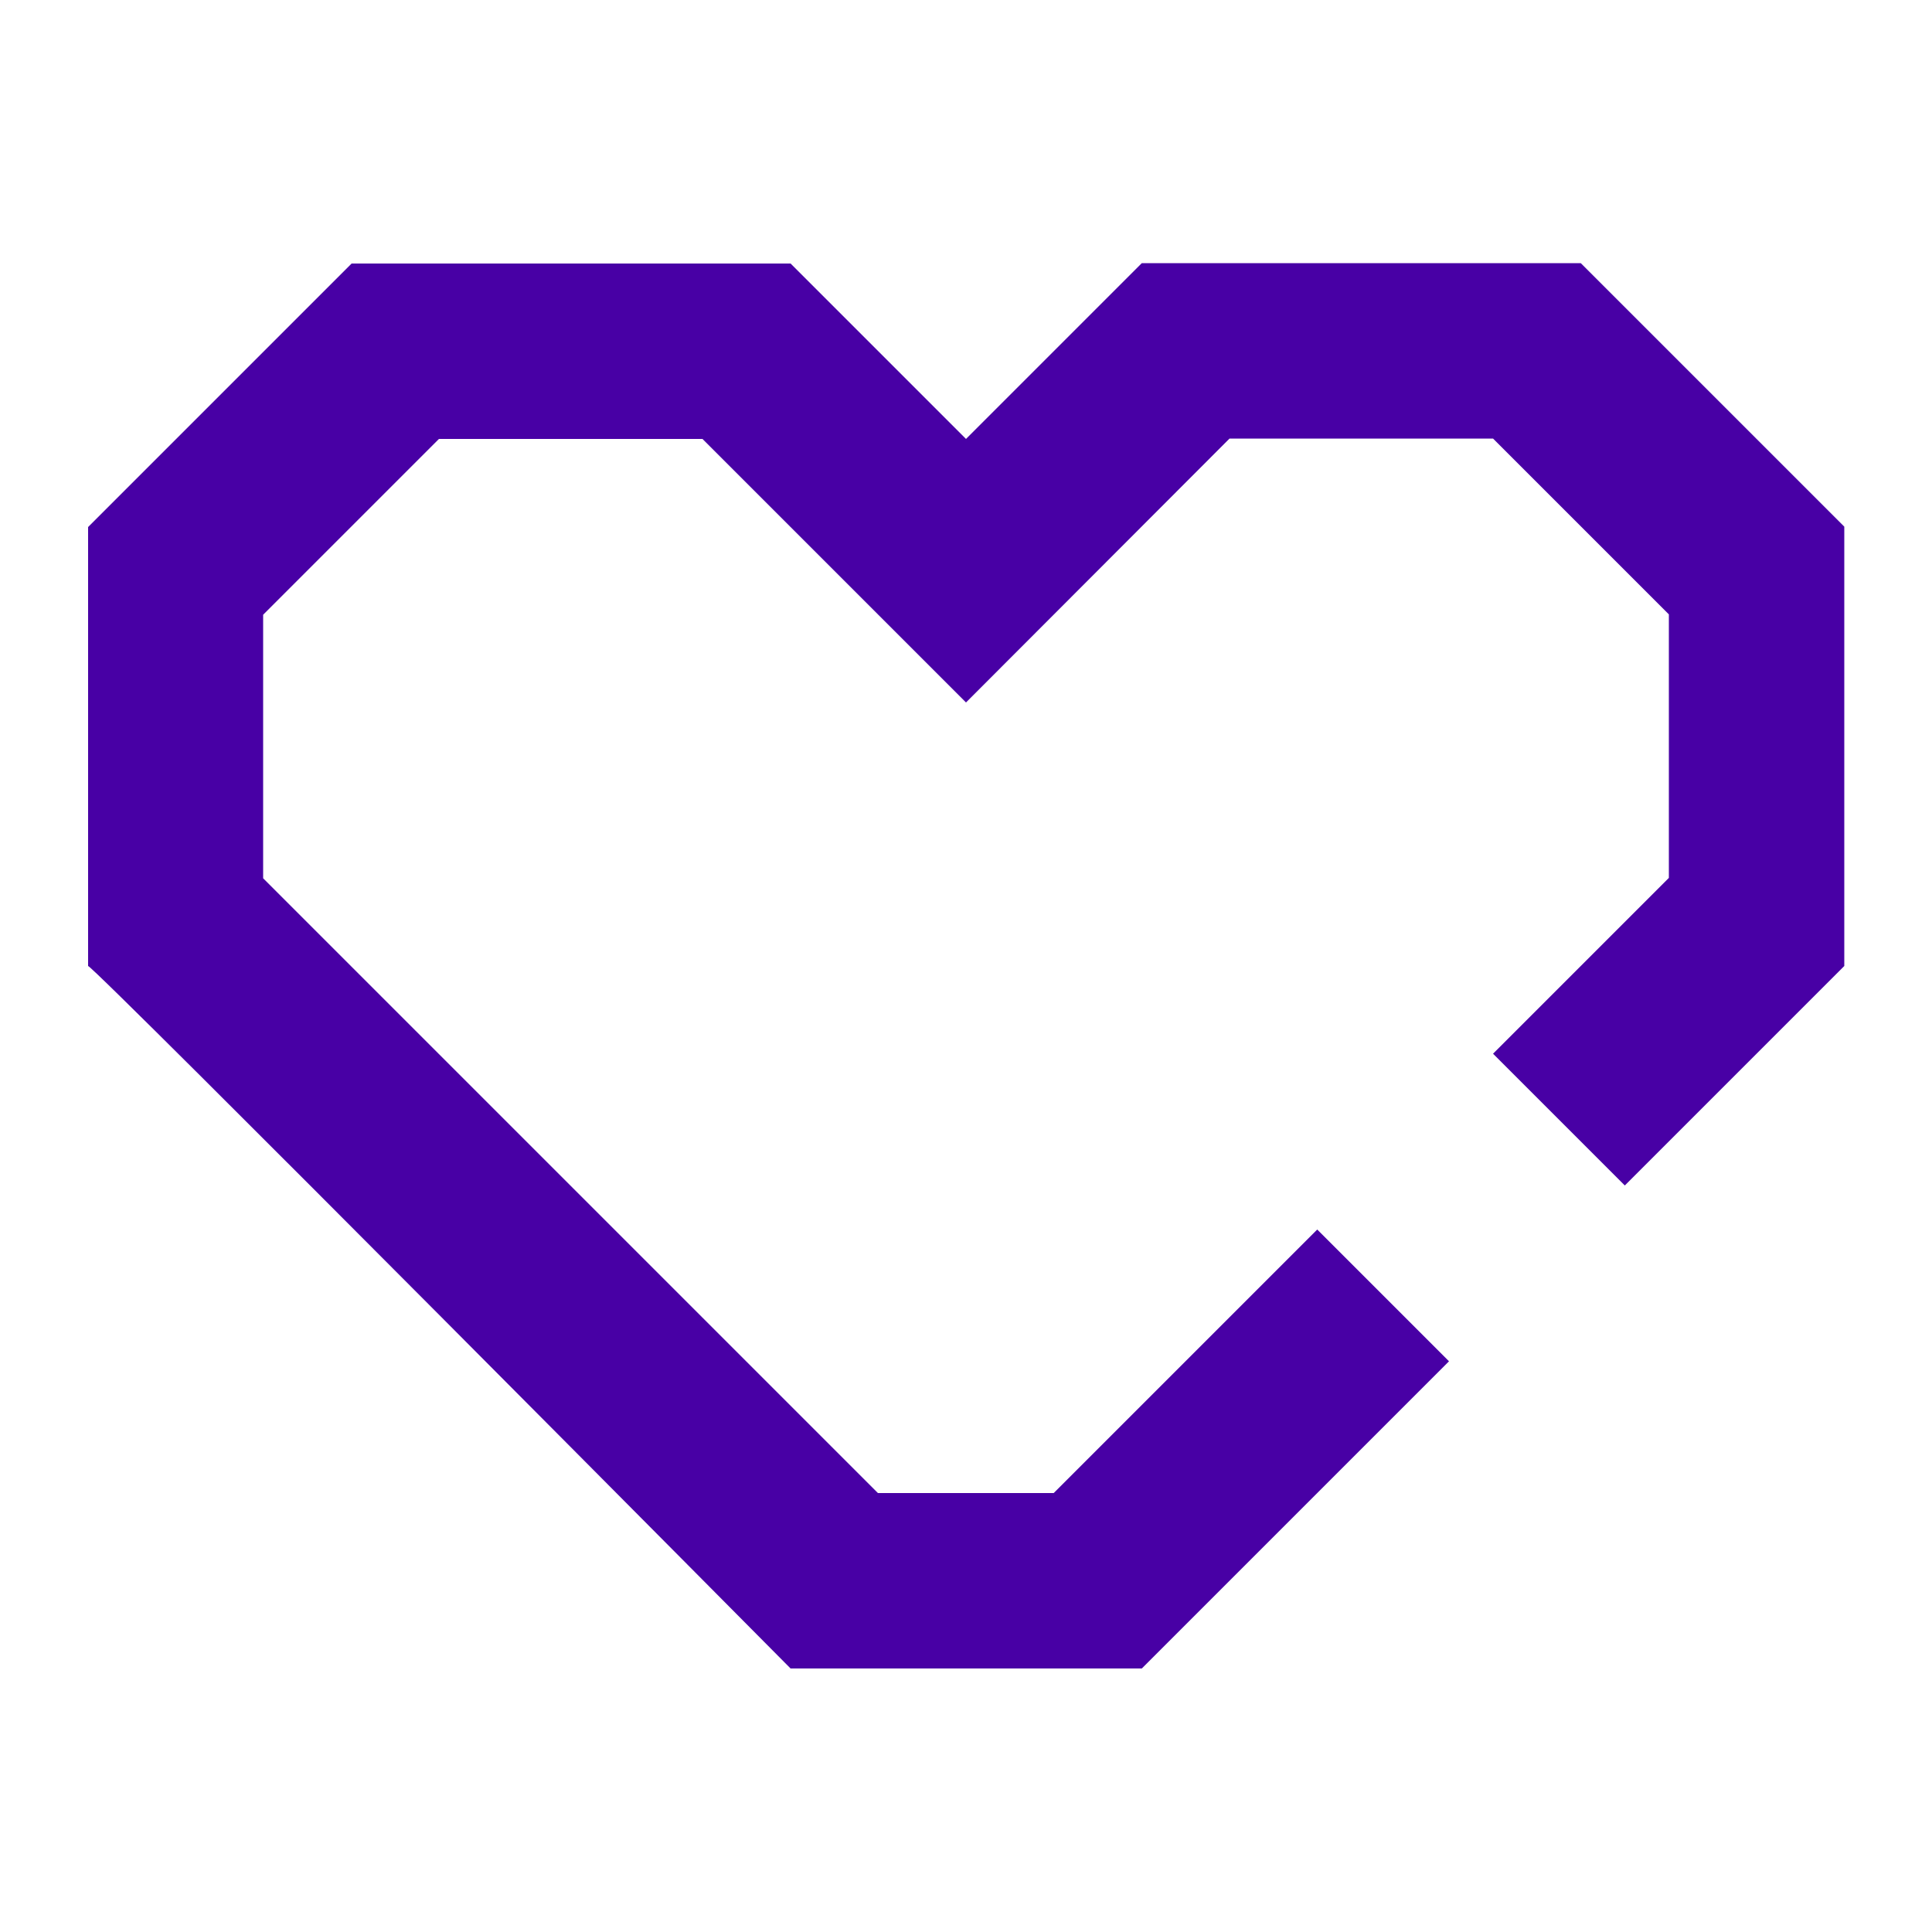 <svg version="1.1" id="Layer_1" xmlns="http://www.w3.org/2000/svg" x="0" y="0" viewBox="0 0 50 50" style="enable-background:new 0 0 50 50" xml:space="preserve"><path style="fill:none" d="M0 0h50v50H0z"/><path d="M37.5 35.23l-7.95 7.95h-9.09S2.43 25 2.28 25V13.64L9.1 6.82h11.36L25 11.36l4.55-4.55h11.36l6.82 6.82V25l-5.68 5.68-3.41-3.41 4.55-4.55V15.9l-4.55-4.55h-6.82L25 18.18l-6.82-6.82h-6.82l-4.55 4.55v6.82l15.91 15.91h4.55l6.82-6.82 3.41 3.41z" style="fill:#4800a5"/></svg>